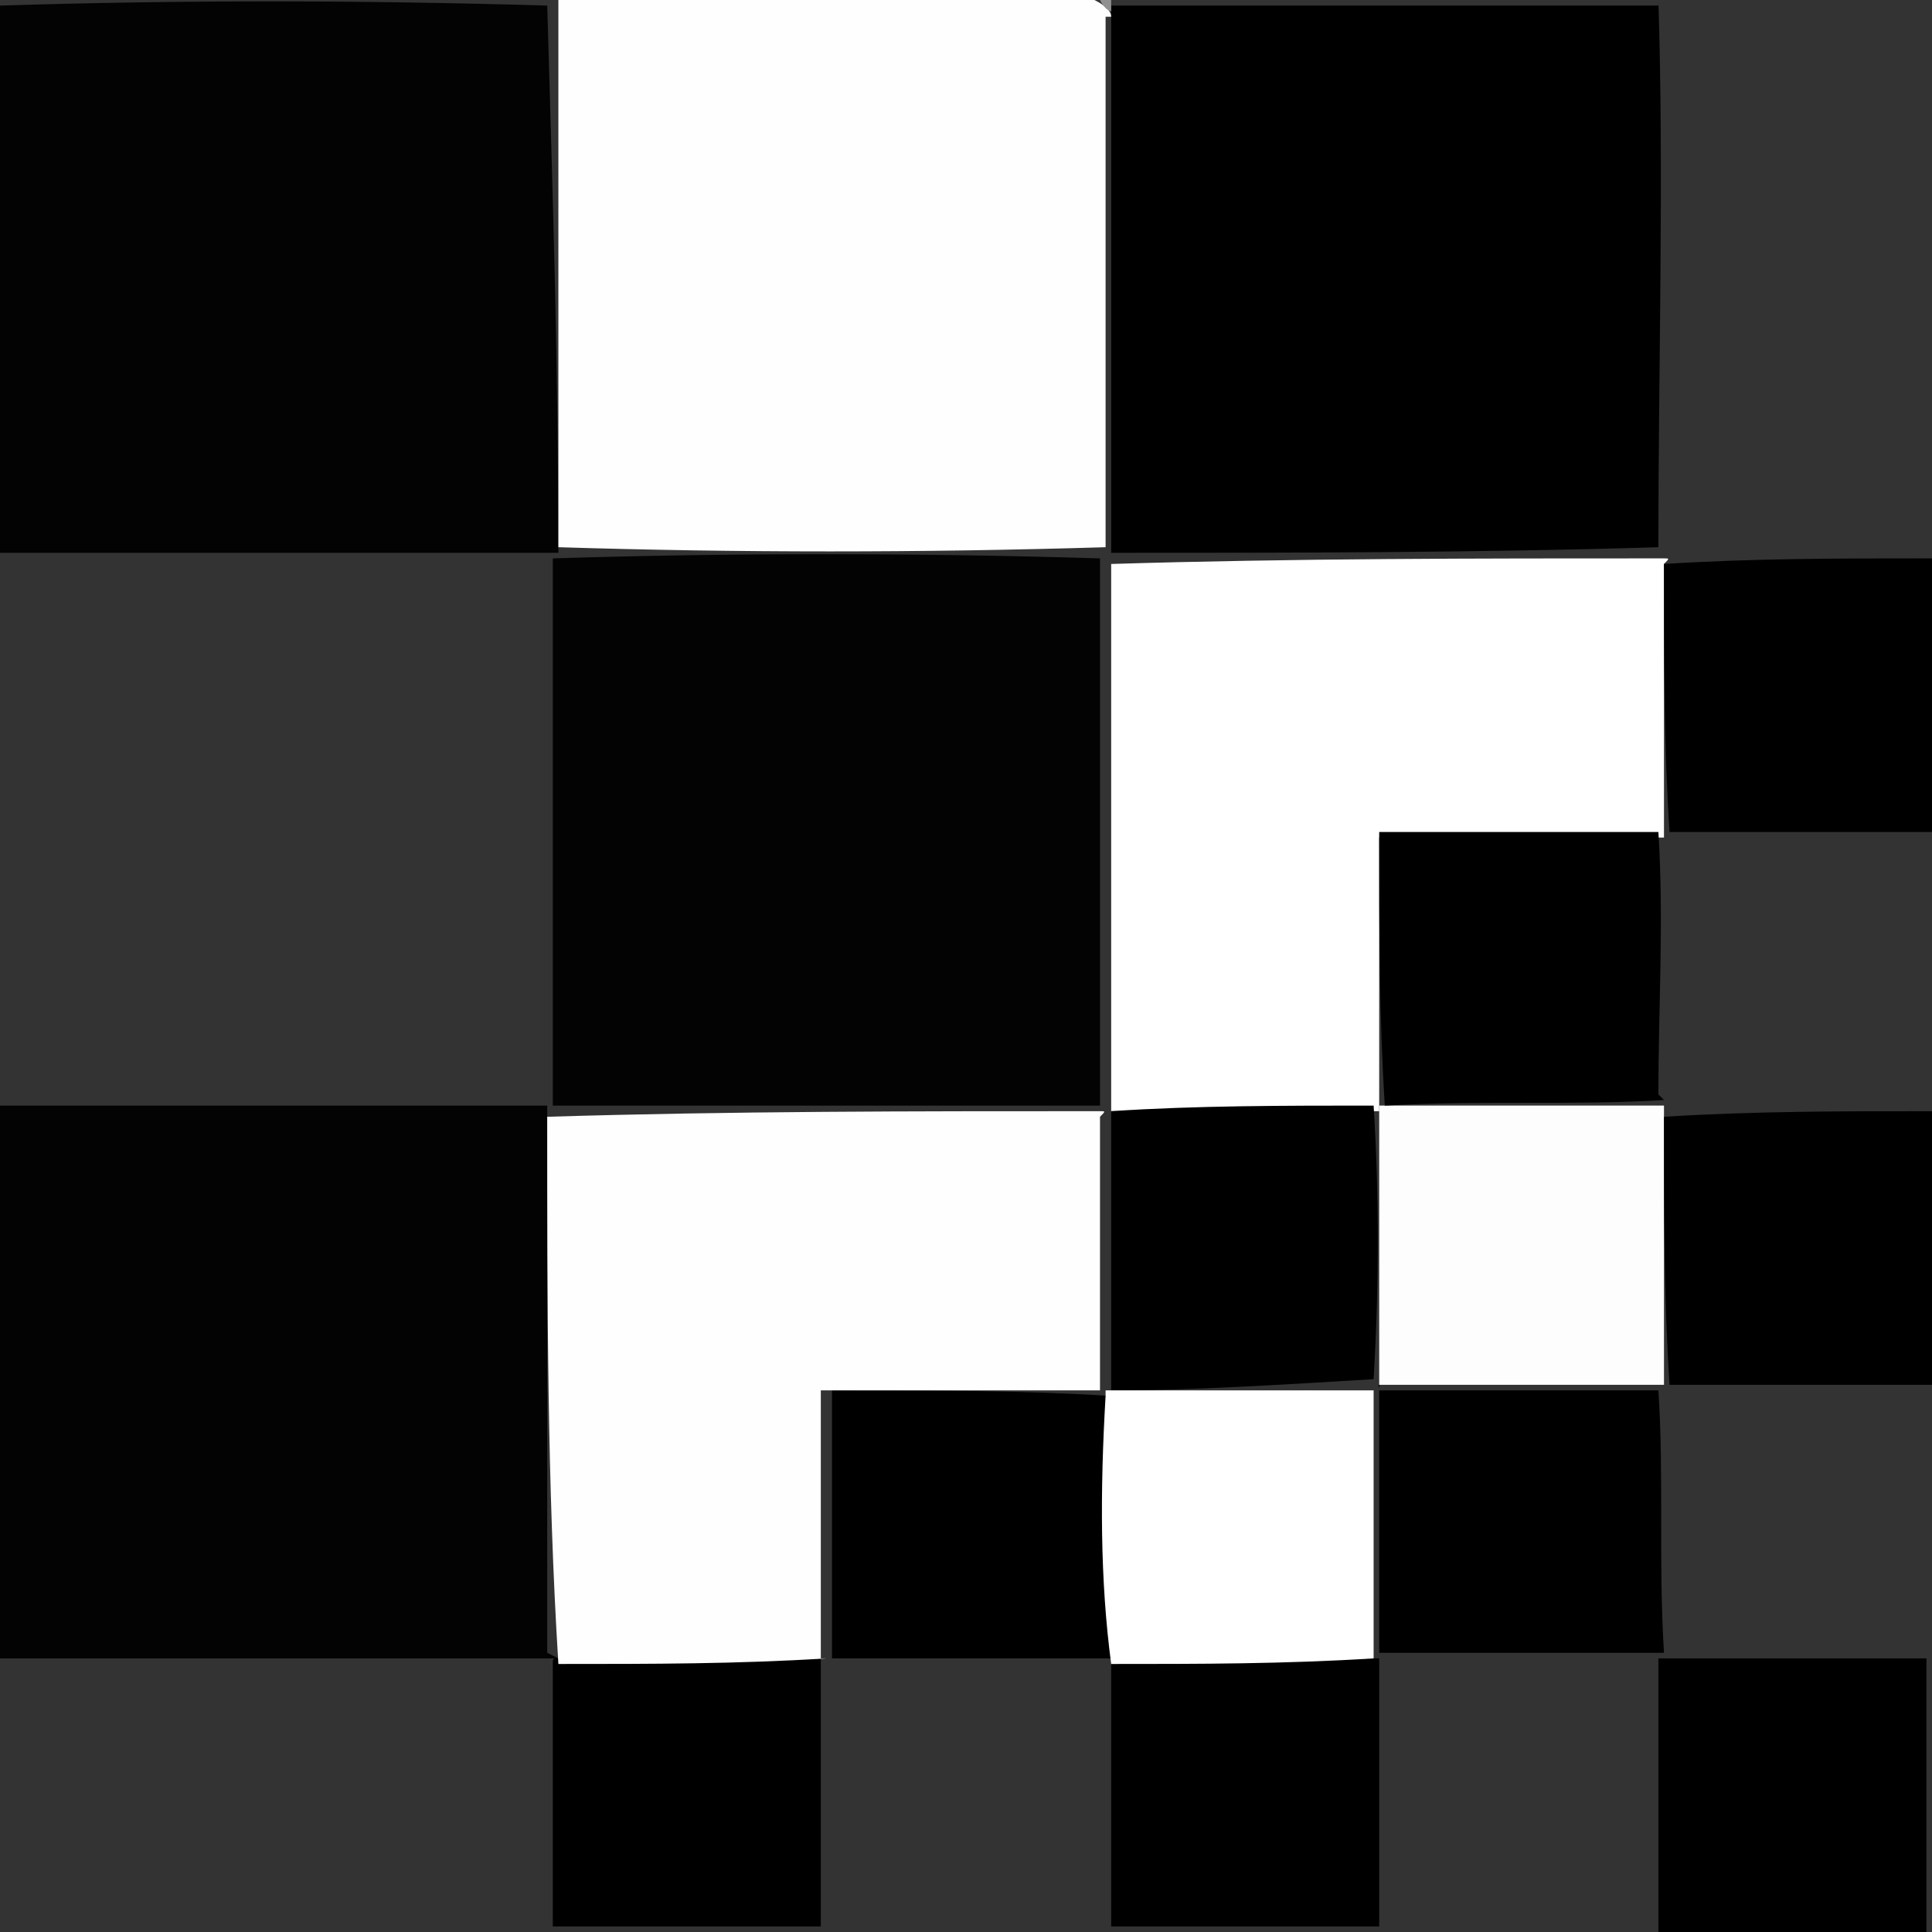 <?xml version="1.0" encoding="UTF-8"?>
<svg xmlns="http://www.w3.org/2000/svg" width="1.2cm" height="1.2cm" version="1.1" viewBox="0 0 34.6 34.6">
  <rect x="0" y="0" width="34.6" height="34.6" fill="#333333" stroke="none"/>
  <defs>
    <style>
      .cls-1 {
        fill: #909090;
      }

      .cls-2 {
        fill: #030303;
      }

      .cls-3 {
        fill: #fff;
      }

      .cls-4 {
        fill: #fefefe;
      }

      .cls-5 {
        fill: #fdfdfd;
      }
    </style>
  </defs>
  <!-- Generator: Adobe Illustrator 28.6.0, SVG Export Plug-In . SVG Version: 1.2.0 Build 709)  -->
  <g>
    <g id="Layer_1">
      <path class="cls-2" d="M10,9.9H0C0,6.6,0,3.5,0,.1c3.2-.1,6.4-.1,9.8,0,.1,3.4.2,6.6.2,9.8Z"/>
      <path d="M29.7,0c.1,3.2,0,6.5,0,9.8-3.3.1-6.5.1-9.8.1,0,0,0,0,0,0,0-3.3,0-6.4,0-9.6,0-.1,0-.2,0-.2h9.8Z"/>
      <path class="cls-4" d="M19.8.3c0,3.1,0,6.3,0,9.5-3.3.1-6.6.1-9.8,0,0,0,0,0,0,0,0-3.2,0-6.4,0-9.8,3.2-.1,6.3-.1,9.6,0,.2.1.3.2.3.3Z"/>
      <path class="cls-1" d="M19.9.2c0,0-.1,0-.2-.2,0,0,0,0,.2,0,0,0,0,.1,0,.2Z"/>
      <path class="cls-2" d="M10,29.7H0v-9.9c3.3,0,6.5,0,9.8,0,.1,0,0,0,0,0,0,3.4,0,6.6,0,9.8,0,0,0,0,0,0Z"/>
      <path class="cls-2" d="M9.9,10c3.2-.1,6.5-.1,9.8,0,.1,0,.1,0,0,0,0,3.4,0,6.6,0,9.8-3.4,0-6.6,0-9.8,0,0,0,0,0,0,0,0-3.2,0-6.5,0-9.8Z"/>
      <path class="cls-3" d="M19.9,19.9c0-3.2,0-6.5,0-9.8,3.3-.1,6.5-.1,9.9-.1.1,0,.1,0,0,.1,0,1.7,0,3.3,0,4.9,0,0,0,0-.1,0-1.7,0-3.2,0-5,0,0,1.7,0,3.3,0,4.9,0,0,0,0-.1,0-1.7,0-3.2,0-4.7,0,0,0,0,0,0,0Z"/>
      <path class="cls-5" d="M29.8,24.8s0,0-.1,0c-1.8,0-3.4,0-5,0,0,0,0,0,0-.1,0-1.7,0-3.3,0-4.9,0,0,0,0,.1,0,1.7,0,3.4,0,5,0,0,0,0,0,0,.1,0,1.7,0,3.3,0,4.9Z"/>
      <path d="M24.7,24.9c1.6,0,3.2,0,5,0,.1,1.5,0,3.1.1,4.7,0,.1,0,0,0,0-1.7,0-3.3,0-5.1,0-.1,0,0,0,0,0,0-1.7,0-3.2,0-4.8Z"/>
      <path d="M19.9,29.7c-1.6,0-3.3,0-5,0-.1,0,0,0,0,0,0-1.7,0-3.2,0-4.8,1.8,0,3.4,0,5,.1,0,1.7,0,3.2,0,4.8,0,0,0,0,0,0Z"/>
      <path d="M29.8,19.7c-1.6.1-3.2,0-5,.1-.1-1.6-.1-3.1-.1-4.9,1.7,0,3.3,0,5,0,.1,1.6,0,3.1,0,4.7Z"/>
      <path d="M29.9,14.9c-.1-1.5-.1-3.1-.1-4.8,1.6-.1,3.1-.1,4.8-.1v4.9c-1.5,0-3,0-4.6,0Z"/>
      <path d="M29.9,24.8c-.1-1.5-.1-3.1-.1-4.8,1.6-.1,3.2-.1,4.8-.1v4.9c-1.6,0-3,0-4.7,0Z"/>
      <path d="M14.7,29.7c0,1.6,0,3.2,0,4.8h-4.8c0-1.5,0-3.1,0-4.7,0-.1,0-.1.1-.1,1.7,0,3.2,0,4.7,0,0,0,0,0,0,0Z"/>
      <path d="M24.7,29.7c0,1.6,0,3.2,0,4.8h-4.8c0-1.5,0-3.1,0-4.7,0-.1,0-.1.1-.1,1.6,0,3.2,0,4.7,0,0,0,0,0,0,0Z"/>
      <path d="M29.8,29.7c1.5,0,3.1,0,4.7,0v4.9h-4.8c0-1.6,0-3.1,0-4.8,0-.1,0-.1,0-.1Z"/>
      <path class="cls-4" d="M14.8,29.7c-1.6.1-3.1.1-4.8.1-.2-3.2-.2-6.5-.2-9.8,3.3-.1,6.5-.1,9.9-.1.1,0,.1,0,0,.1,0,1.7,0,3.3,0,4.9,0,0,0,0,0,0h-5c0,1.6,0,3.1,0,4.8Z"/>
      <path d="M19.9,24.9c0-1.6,0-3.2,0-5,1.5-.1,3.1-.1,4.7-.1.1,1.6.1,3.2,0,4.9-1.7.1-3.2.2-4.7.2Z"/>
      <path class="cls-3" d="M19.9,24.9c1.5,0,3.1,0,4.7,0,.1,0,.1,0,0,0,0,1.5,0,3.1,0,4.8-1.6.1-3.1.1-4.7.1-.2-1.5-.2-3.1-.1-4.8,0-.1,0-.1,0-.1Z"/>
    </g>
  </g>
</svg>